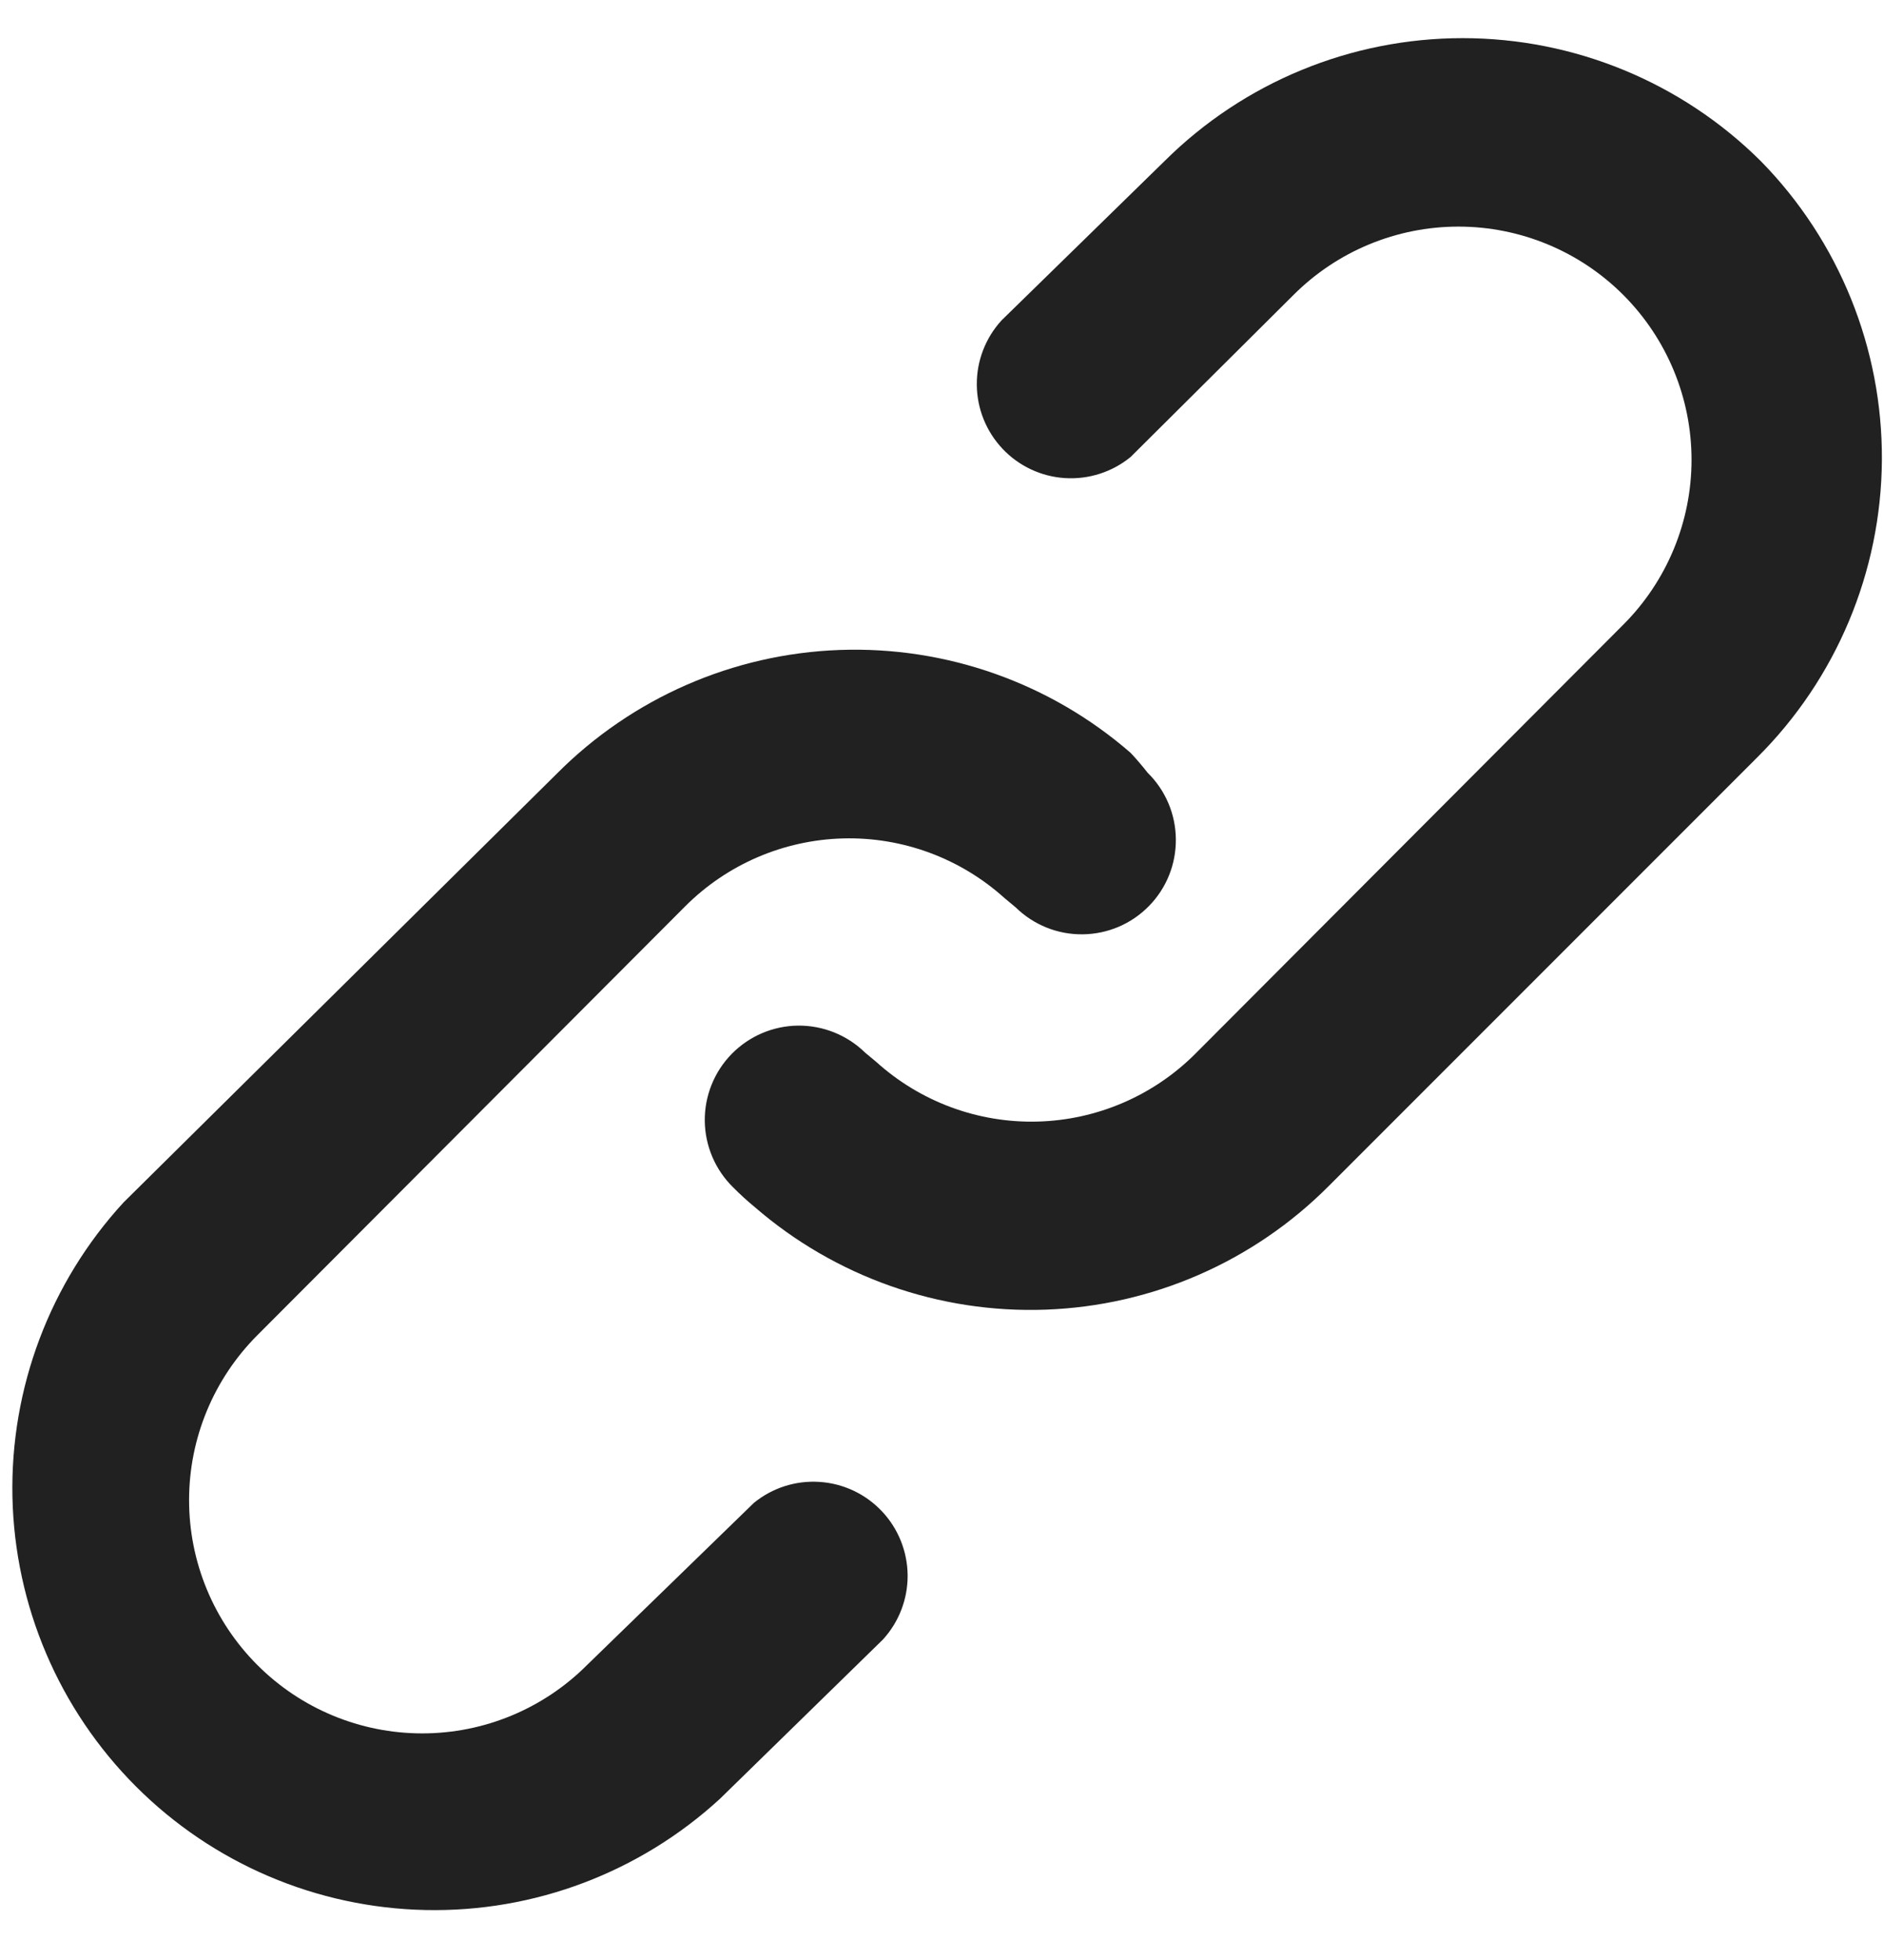 <svg width="25" height="26" viewBox="0 0 25 26" fill="none" xmlns="http://www.w3.org/2000/svg">
<path d="M10.003 19.937L7.79 22.087C7.21 22.668 6.423 22.994 5.603 22.994C4.782 22.994 3.995 22.668 3.415 22.087C2.835 21.507 2.509 20.72 2.509 19.9C2.509 19.079 2.835 18.293 3.415 17.712L9.09 12.025C9.647 11.466 10.398 11.143 11.187 11.122C11.975 11.101 12.742 11.384 13.328 11.912L13.478 12.037C13.715 12.269 14.034 12.398 14.366 12.394C14.698 12.391 15.014 12.256 15.246 12.019C15.479 11.782 15.607 11.462 15.603 11.13C15.6 10.799 15.465 10.482 15.228 10.25C15.157 10.159 15.082 10.071 15.003 9.987C13.936 9.059 12.556 8.571 11.142 8.622C9.729 8.673 8.388 9.259 7.39 10.262L1.64 15.95C0.663 17.013 0.135 18.413 0.165 19.857C0.196 21.301 0.783 22.677 1.804 23.698C2.825 24.72 4.202 25.307 5.646 25.337C7.089 25.368 8.489 24.839 9.553 23.862L11.715 21.75C11.929 21.517 12.046 21.212 12.044 20.896C12.041 20.58 11.919 20.276 11.702 20.047C11.485 19.817 11.189 19.678 10.874 19.658C10.559 19.637 10.247 19.737 10.003 19.937ZM23.365 2.137C22.314 1.092 20.891 0.506 19.409 0.506C17.927 0.506 16.504 1.092 15.453 2.137L13.29 4.25C13.077 4.483 12.959 4.788 12.962 5.104C12.964 5.42 13.086 5.723 13.303 5.953C13.52 6.183 13.816 6.322 14.131 6.342C14.447 6.362 14.758 6.262 15.003 6.062L17.165 3.912C17.745 3.332 18.532 3.006 19.353 3.006C20.173 3.006 20.96 3.332 21.54 3.912C22.12 4.493 22.446 5.279 22.446 6.1C22.446 6.92 22.12 7.707 21.54 8.287L15.865 13.975C15.308 14.534 14.558 14.857 13.769 14.878C12.98 14.899 12.214 14.616 11.628 14.087L11.478 13.962C11.241 13.73 10.921 13.602 10.589 13.605C10.258 13.609 9.941 13.744 9.709 13.981C9.477 14.218 9.349 14.538 9.352 14.869C9.356 15.201 9.491 15.518 9.728 15.75C9.819 15.842 9.915 15.93 10.015 16.012C11.084 16.938 12.463 17.424 13.876 17.373C15.288 17.322 16.629 16.738 17.628 15.737L23.315 10.05C24.367 9.005 24.962 7.586 24.972 6.104C24.981 4.621 24.404 3.195 23.365 2.137Z" fill="#212121"/>
</svg>
